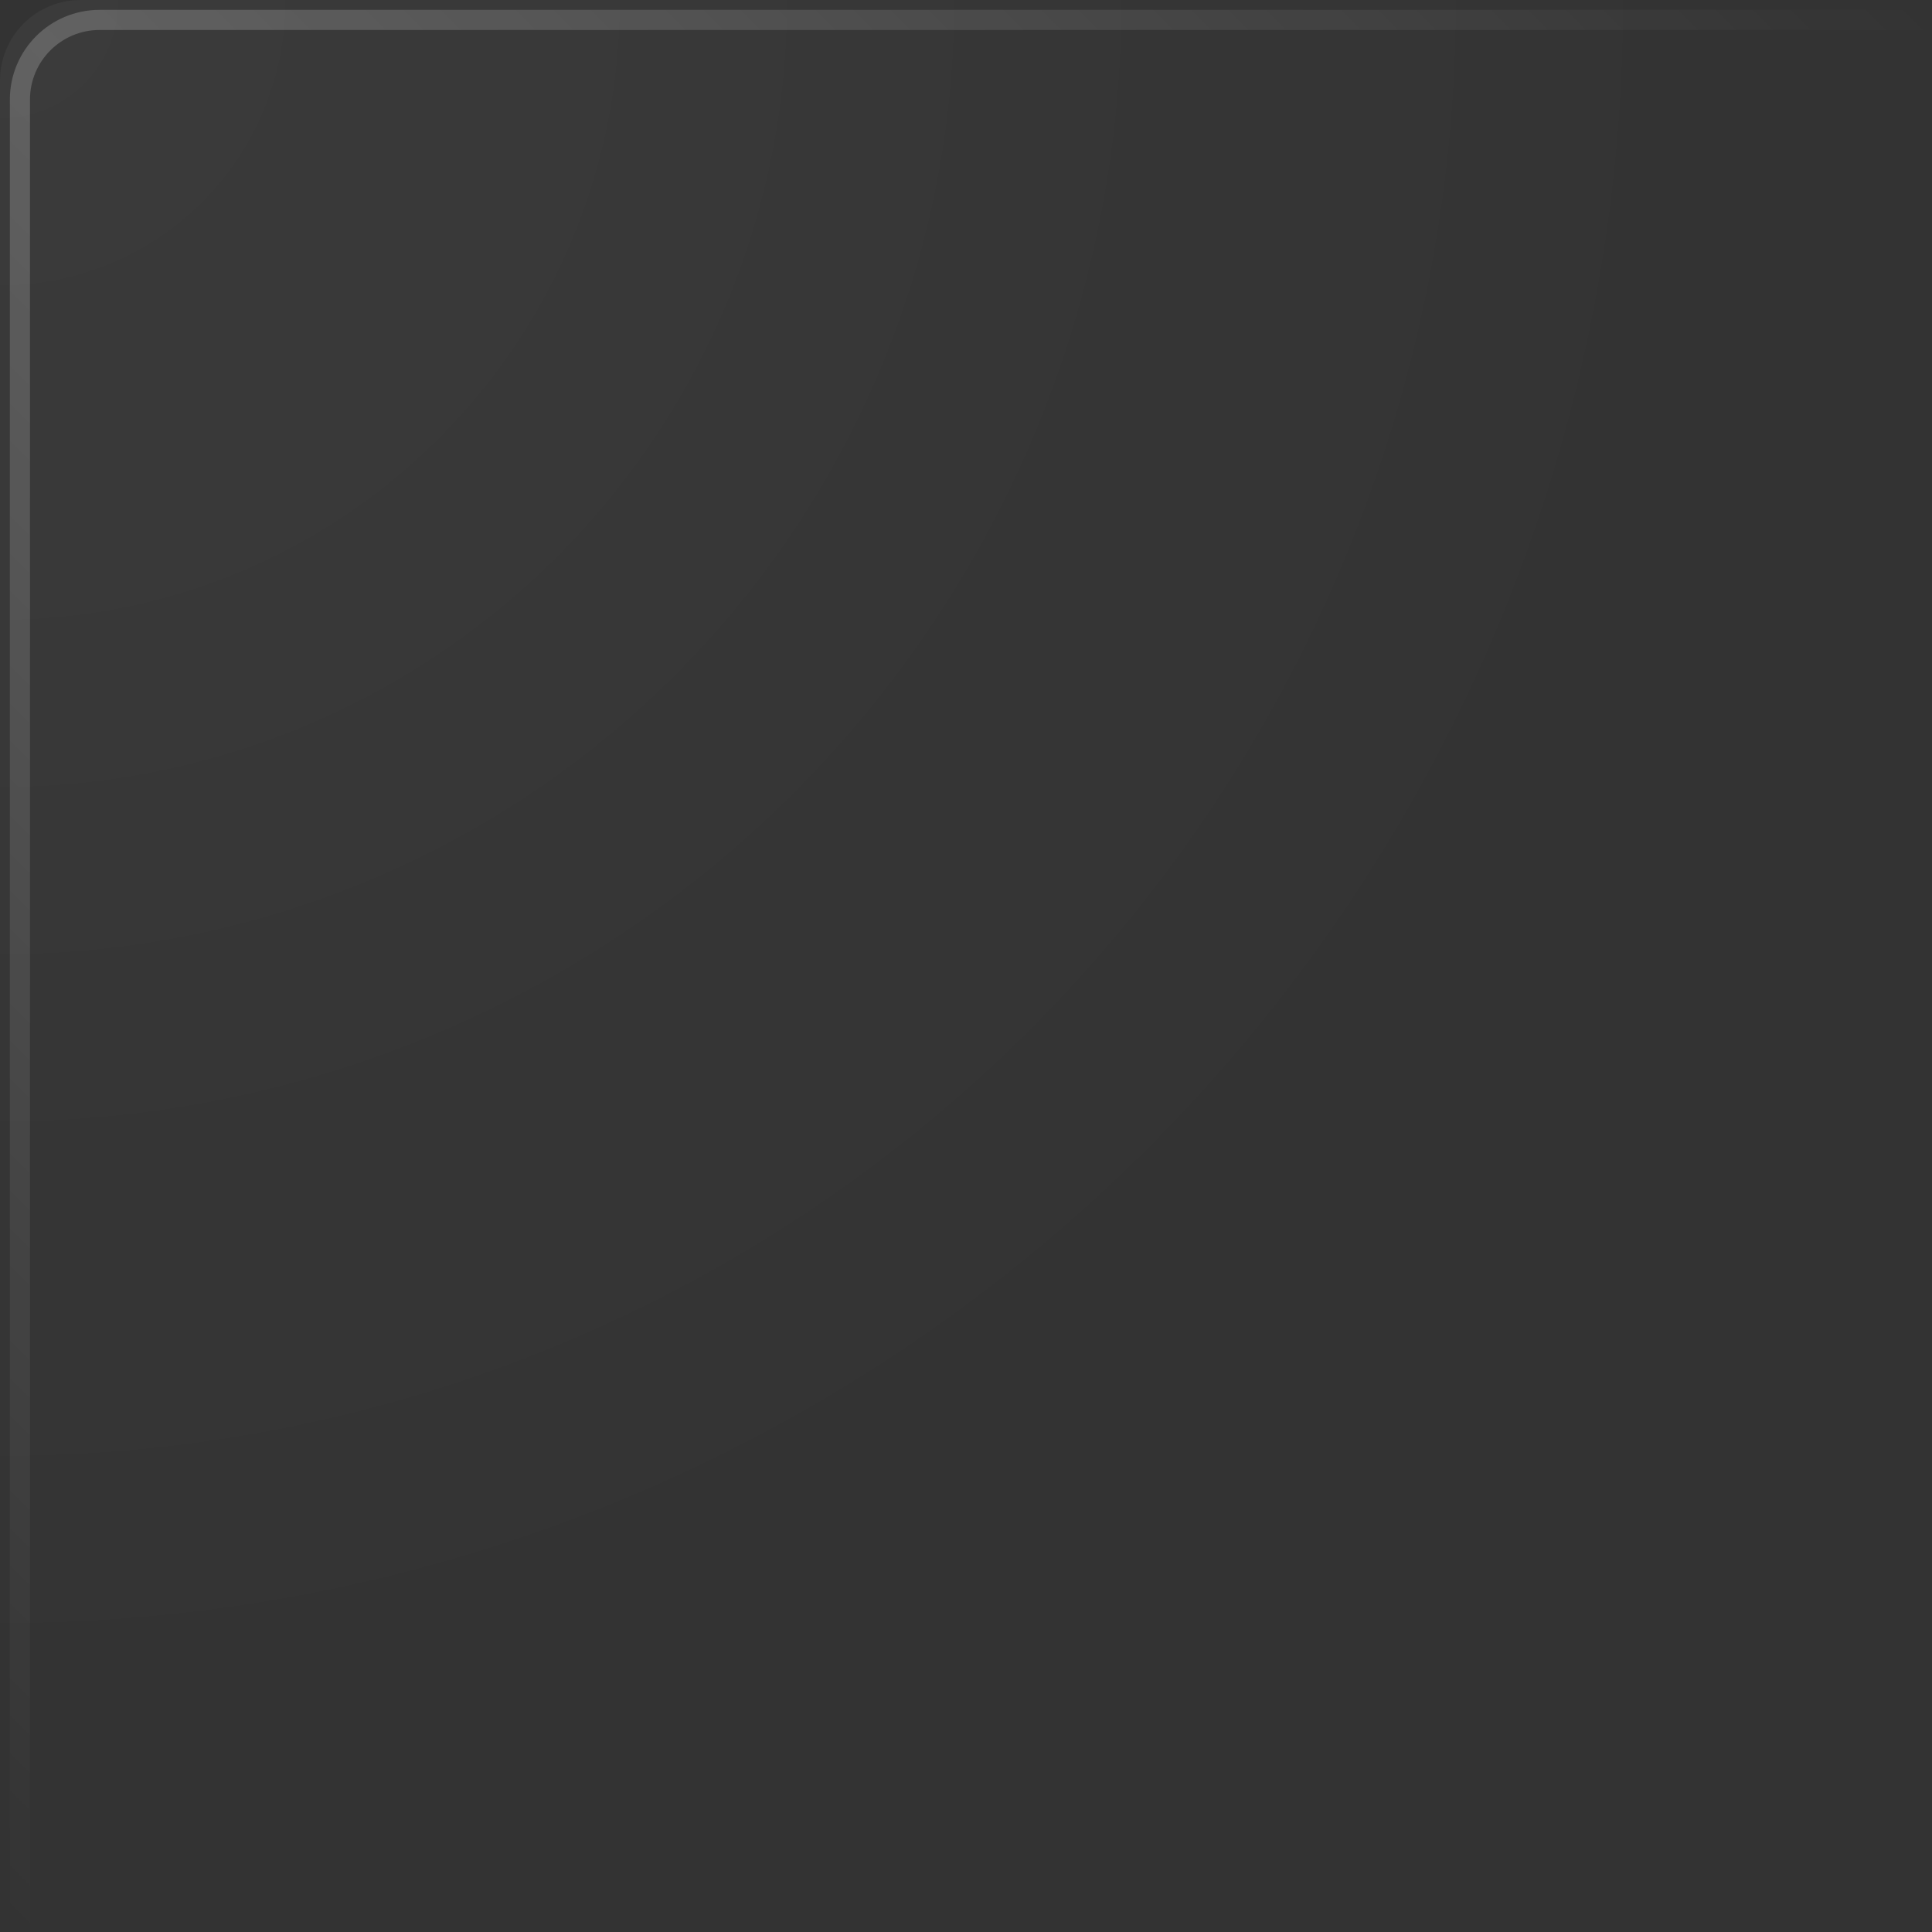 <svg width="96" height="96" viewBox="0 0 96 96" fill="none" xmlns="http://www.w3.org/2000/svg">
<rect x="0" y="0" width="96" height="96" fill="#333333" stroke="none"/>
<g clip-path="url(#clip0_86_92)">
<g clip-path="url(#clip1_86_92)">
<path d="M-7.62939e-06 4L-7.62939e-06 92C-7.62939e-06 94.209 1.791 96 4 96L92 96C94.209 96 96 94.209 96 92L96 4C96 1.791 94.209 3.94316e-06 92 3.8466e-06L4 0C1.791 -9.6565e-08 -7.62939e-06 1.791 -7.62939e-06 4Z" fill="url(#paint0_radial_86_92)" fill-opacity="0.04"/>
</g>
<g clip-path="url(#clip2_86_92)">
<path d="M0.99 96L0.99 4.949C0.99 2.762 2.762 0.99 4.948 0.99L96 0.99" stroke="url(#paint1_linear_86_92)" stroke-opacity="0.2"/>
</g>
</g>
<defs>
<radialGradient id="paint0_radial_86_92" cx="0" cy="0" r="1" gradientUnits="userSpaceOnUse" gradientTransform="rotate(45) scale(84.853)">
<stop stop-color="white"/>
<stop offset="1" stop-color="white" stop-opacity="0"/>
</radialGradient>
<linearGradient id="paint1_linear_86_92" x1="0.99" y1="96" x2="96" y2="0.99" gradientUnits="userSpaceOnUse">
<stop stop-color="white" stop-opacity="0"/>
<stop offset="0.5" stop-color="white"/>
<stop offset="1" stop-color="white" stop-opacity="0"/>
</linearGradient>
<clipPath id="clip0_86_92">
<rect width="96" height="96" fill="white" transform="matrix(-1 0 0 1 96 0)"/>
</clipPath>
<clipPath id="clip1_86_92">
<rect width="96" height="96" fill="white" transform="matrix(-1 0 0 1 96 0)"/>
</clipPath>
<clipPath id="clip2_86_92">
<rect width="96" height="96" fill="white" transform="matrix(-1 0 0 1 96 0)"/>
</clipPath>
</defs>
</svg>
